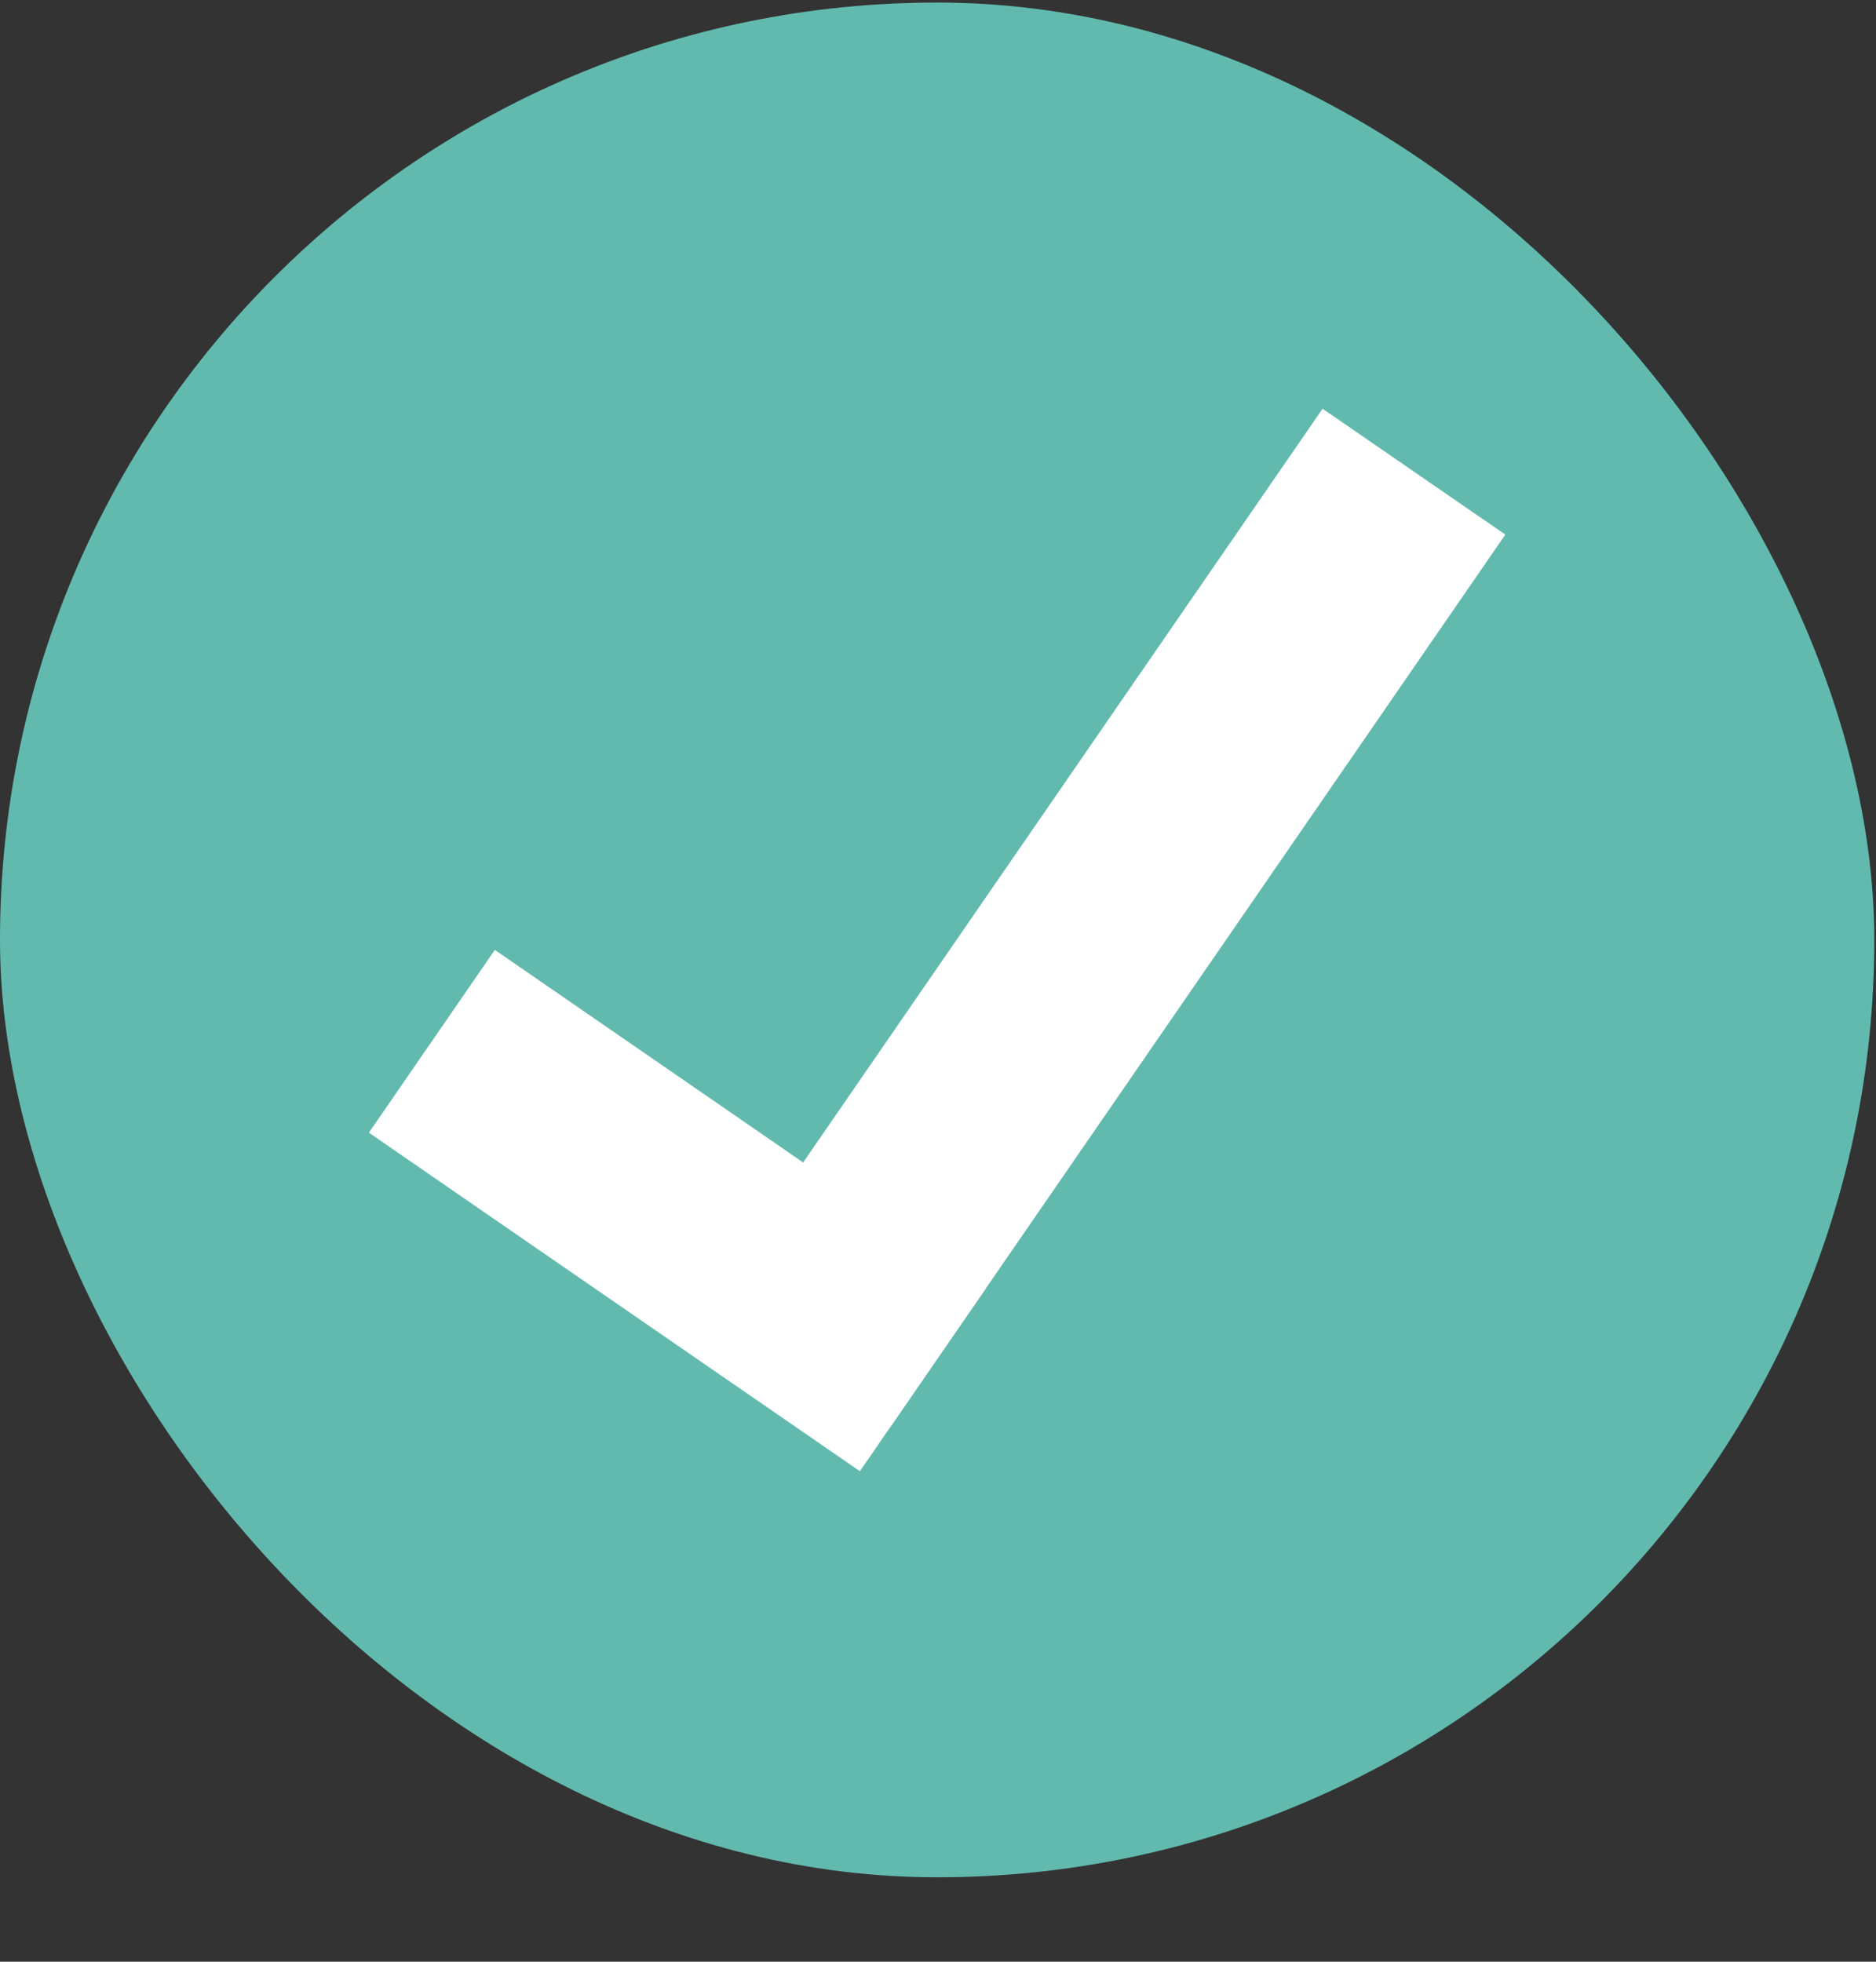 <svg width="22" height="23" viewBox="0 0 22 23" fill="none" xmlns="http://www.w3.org/2000/svg">
<rect x="0" y="0" width="22" height="23" fill="#333333" stroke="none"/>
<rect y="0.03" width="21.98" height="21.98" rx="10.99" fill="#62BAAF"/>
<g clip-path="url(#clip0_460_853)">
<path d="M5.803 11.137L11.561 15.106L10.084 17.249L4.326 13.28L5.803 11.137Z" fill="white"/>
<path d="M17.653 6.268L10.453 16.713L8.311 15.236L15.51 4.792L17.653 6.268Z" fill="white"/>
</g>
<defs>
<clipPath id="clip0_460_853">
<rect width="13.326" height="13.326" fill="white" transform="translate(4.327 4.357)"/>
</clipPath>
</defs>
</svg>
